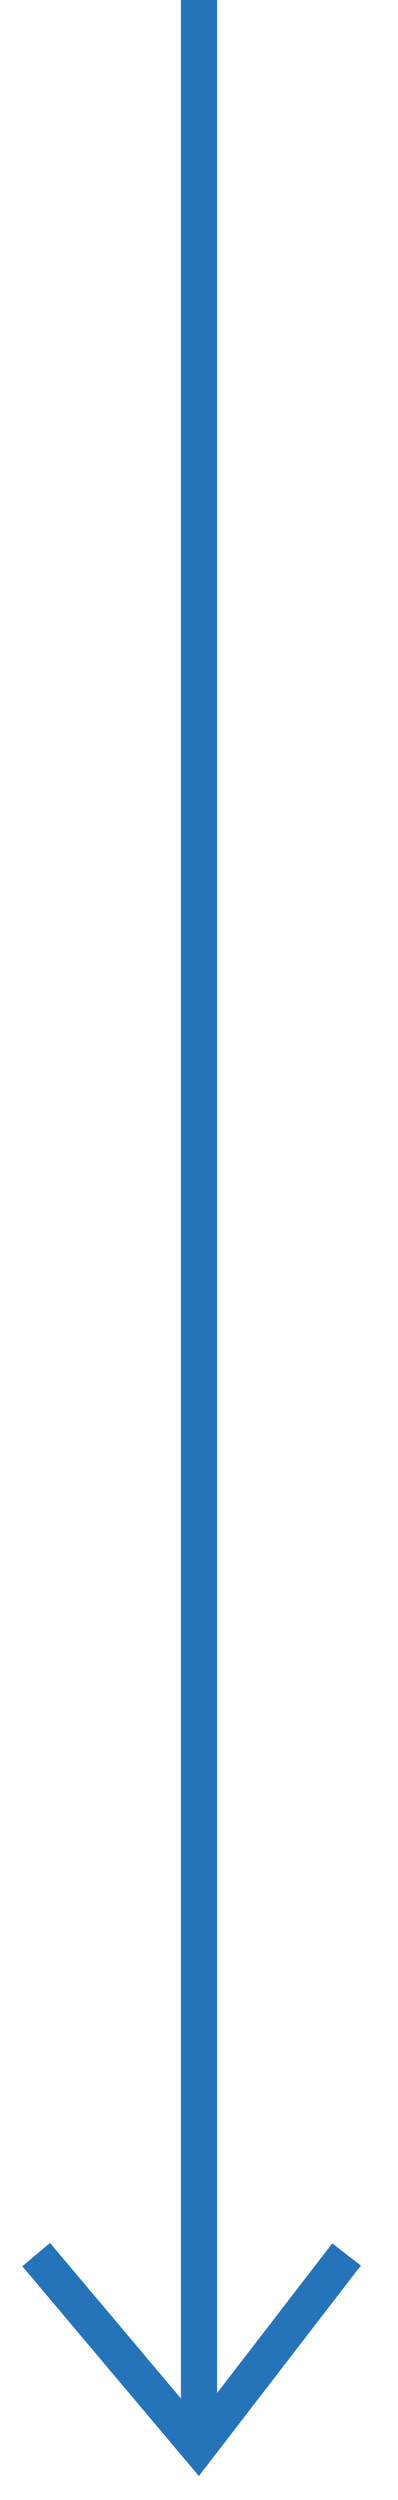 <?xml version="1.0" encoding="UTF-8"?> <svg xmlns="http://www.w3.org/2000/svg" width="11" height="69" viewBox="0 0 11 69" fill="none"><line x1="5.5" x2="5.5" y2="67" stroke="#2574B9"></line><path d="M1 62.228L5.479 67.543L9.578 62.224" stroke="#2574B9"></path></svg> 